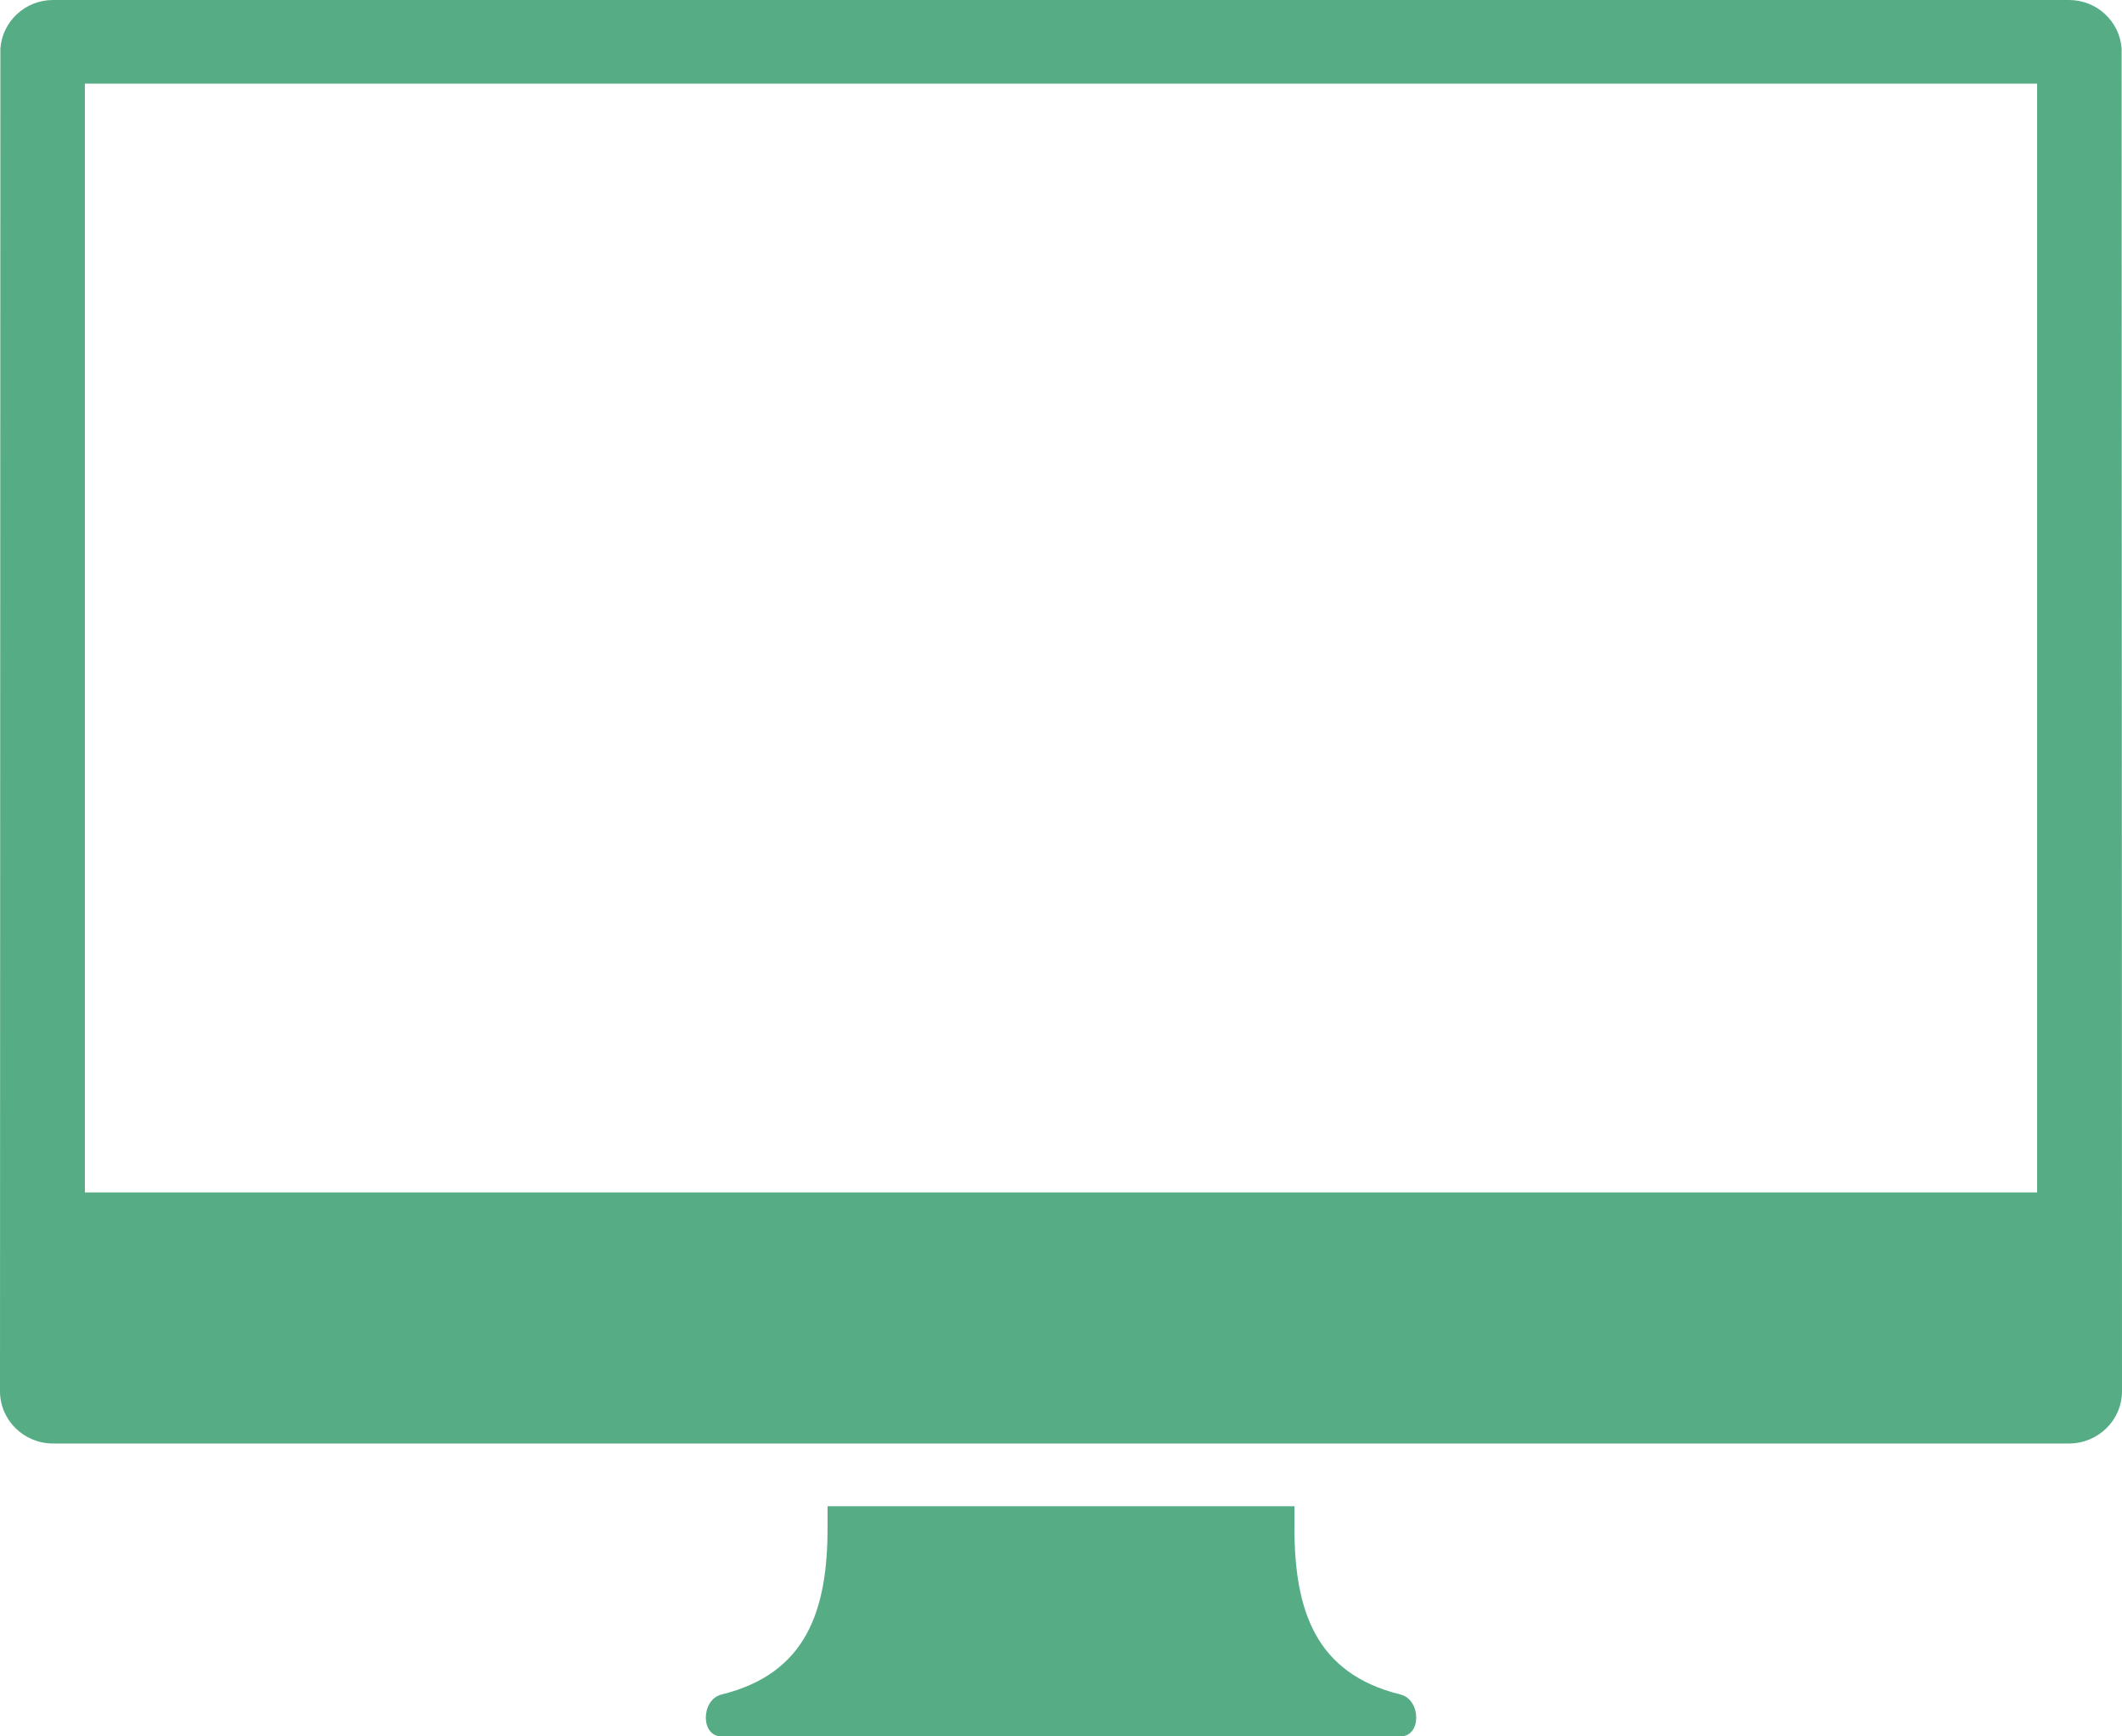 <svg xmlns="http://www.w3.org/2000/svg" xmlns:xlink="http://www.w3.org/1999/xlink" preserveAspectRatio="xMidYMid" width="22" height="18" viewBox="0 0 22 18">
  <defs>
    <style>
      .cls-1 {
        fill: #56ad85;
        fill-rule: evenodd;
      }
    </style>
  </defs>
  <path d="M21.450,14.964 L0.550,14.964 C0.246,14.964 -0.000,14.721 -0.000,14.422 L0.004,0.501 C0.026,0.221 0.261,0.000 0.550,0.000 L21.450,0.000 C21.740,0.000 21.974,0.221 21.996,0.501 L22.000,14.422 C22.000,14.721 21.754,14.964 21.450,14.964 ZM21.120,0.867 L0.880,0.867 L0.880,12.361 L21.120,12.361 L21.120,0.867 ZM7.480,17.566 C8.360,17.349 8.580,16.699 8.580,15.831 L8.580,15.614 L11.000,15.614 L13.420,15.614 L13.420,15.831 C13.420,16.699 13.640,17.349 14.520,17.566 C14.734,17.619 14.740,18.000 14.520,18.000 L11.000,18.000 L7.480,18.000 C7.260,18.000 7.267,17.619 7.480,17.566 Z" class="cls-1"/>
</svg>
